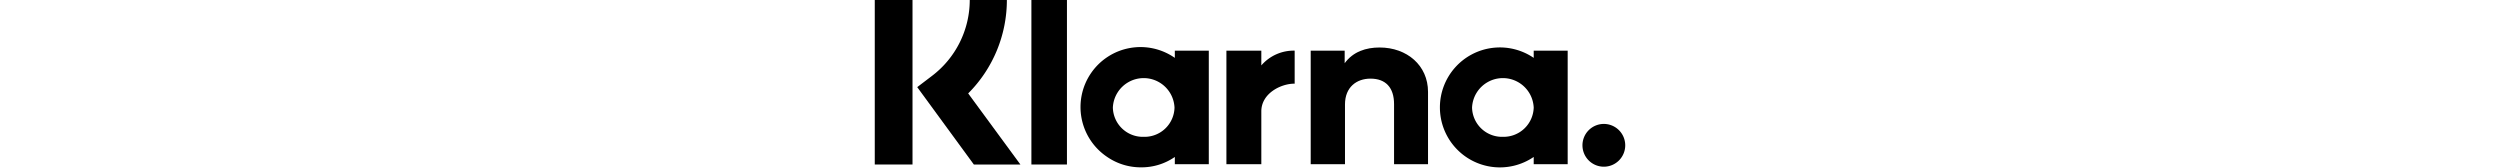 <svg id="Layer_1" data-name="Layer 1" xmlns="http://www.w3.org/2000/svg" height="16" viewBox="0 0 238.6 53.3"><path d="M42,0H30.2A30.31,30.31,0,0,1,18.1,24.2l-4.6,3.5,18,24.6H46.3L29.7,29.7A42,42,0,0,0,42,0Z"/><polygon points="0 52.3 12 52.3 12 0 0 0 0 52.3"/><polygon points="49.8 52.3 61.1 52.3 61.1 0 49.8 0 49.8 52.3"/><path d="M160.5,15.1c-4.3,0-8.4,1.3-11.1,5v-4H138.6V52.2h10.9v-19c0-5.5,3.7-8.2,8.1-8.2,4.8,0,7.5,2.8,7.5,8.1V52.2h10.8v-23c0-8.4-6.7-14.1-15.4-14.1Z"/><path d="M85.5,43.5a9.52,9.52,0,0,1-9.8-9.3,9.81,9.81,0,0,1,19.6,0A9.52,9.52,0,0,1,85.5,43.5Zm9.9-27.4v2.3A19.07,19.07,0,1,0,73.9,49.9a18.85,18.85,0,0,0,10.8,3.3,18.54,18.54,0,0,0,10.7-3.3v2.3h10.8V16.1Z"/><path d="M122.9,20.8V16.1H111.8V52.2h11.1V35.4c0-5.7,6.2-8.8,10.5-8.8h.1V16.1A13.59,13.59,0,0,0,122.9,20.8Z"/><path d="M199.7,43.5a9.52,9.52,0,0,1-9.8-9.3,9.81,9.81,0,0,1,19.6,0A9.58,9.58,0,0,1,199.7,43.5Zm9.8-27.4v2.3a19.07,19.07,0,1,0,0,31.5v2.3h10.8V16.1Z"/><path d="M231.8,39.4a6.8,6.8,0,1,0,6.8,6.8h0a6.81,6.81,0,0,0-6.8-6.8Z"/></svg>